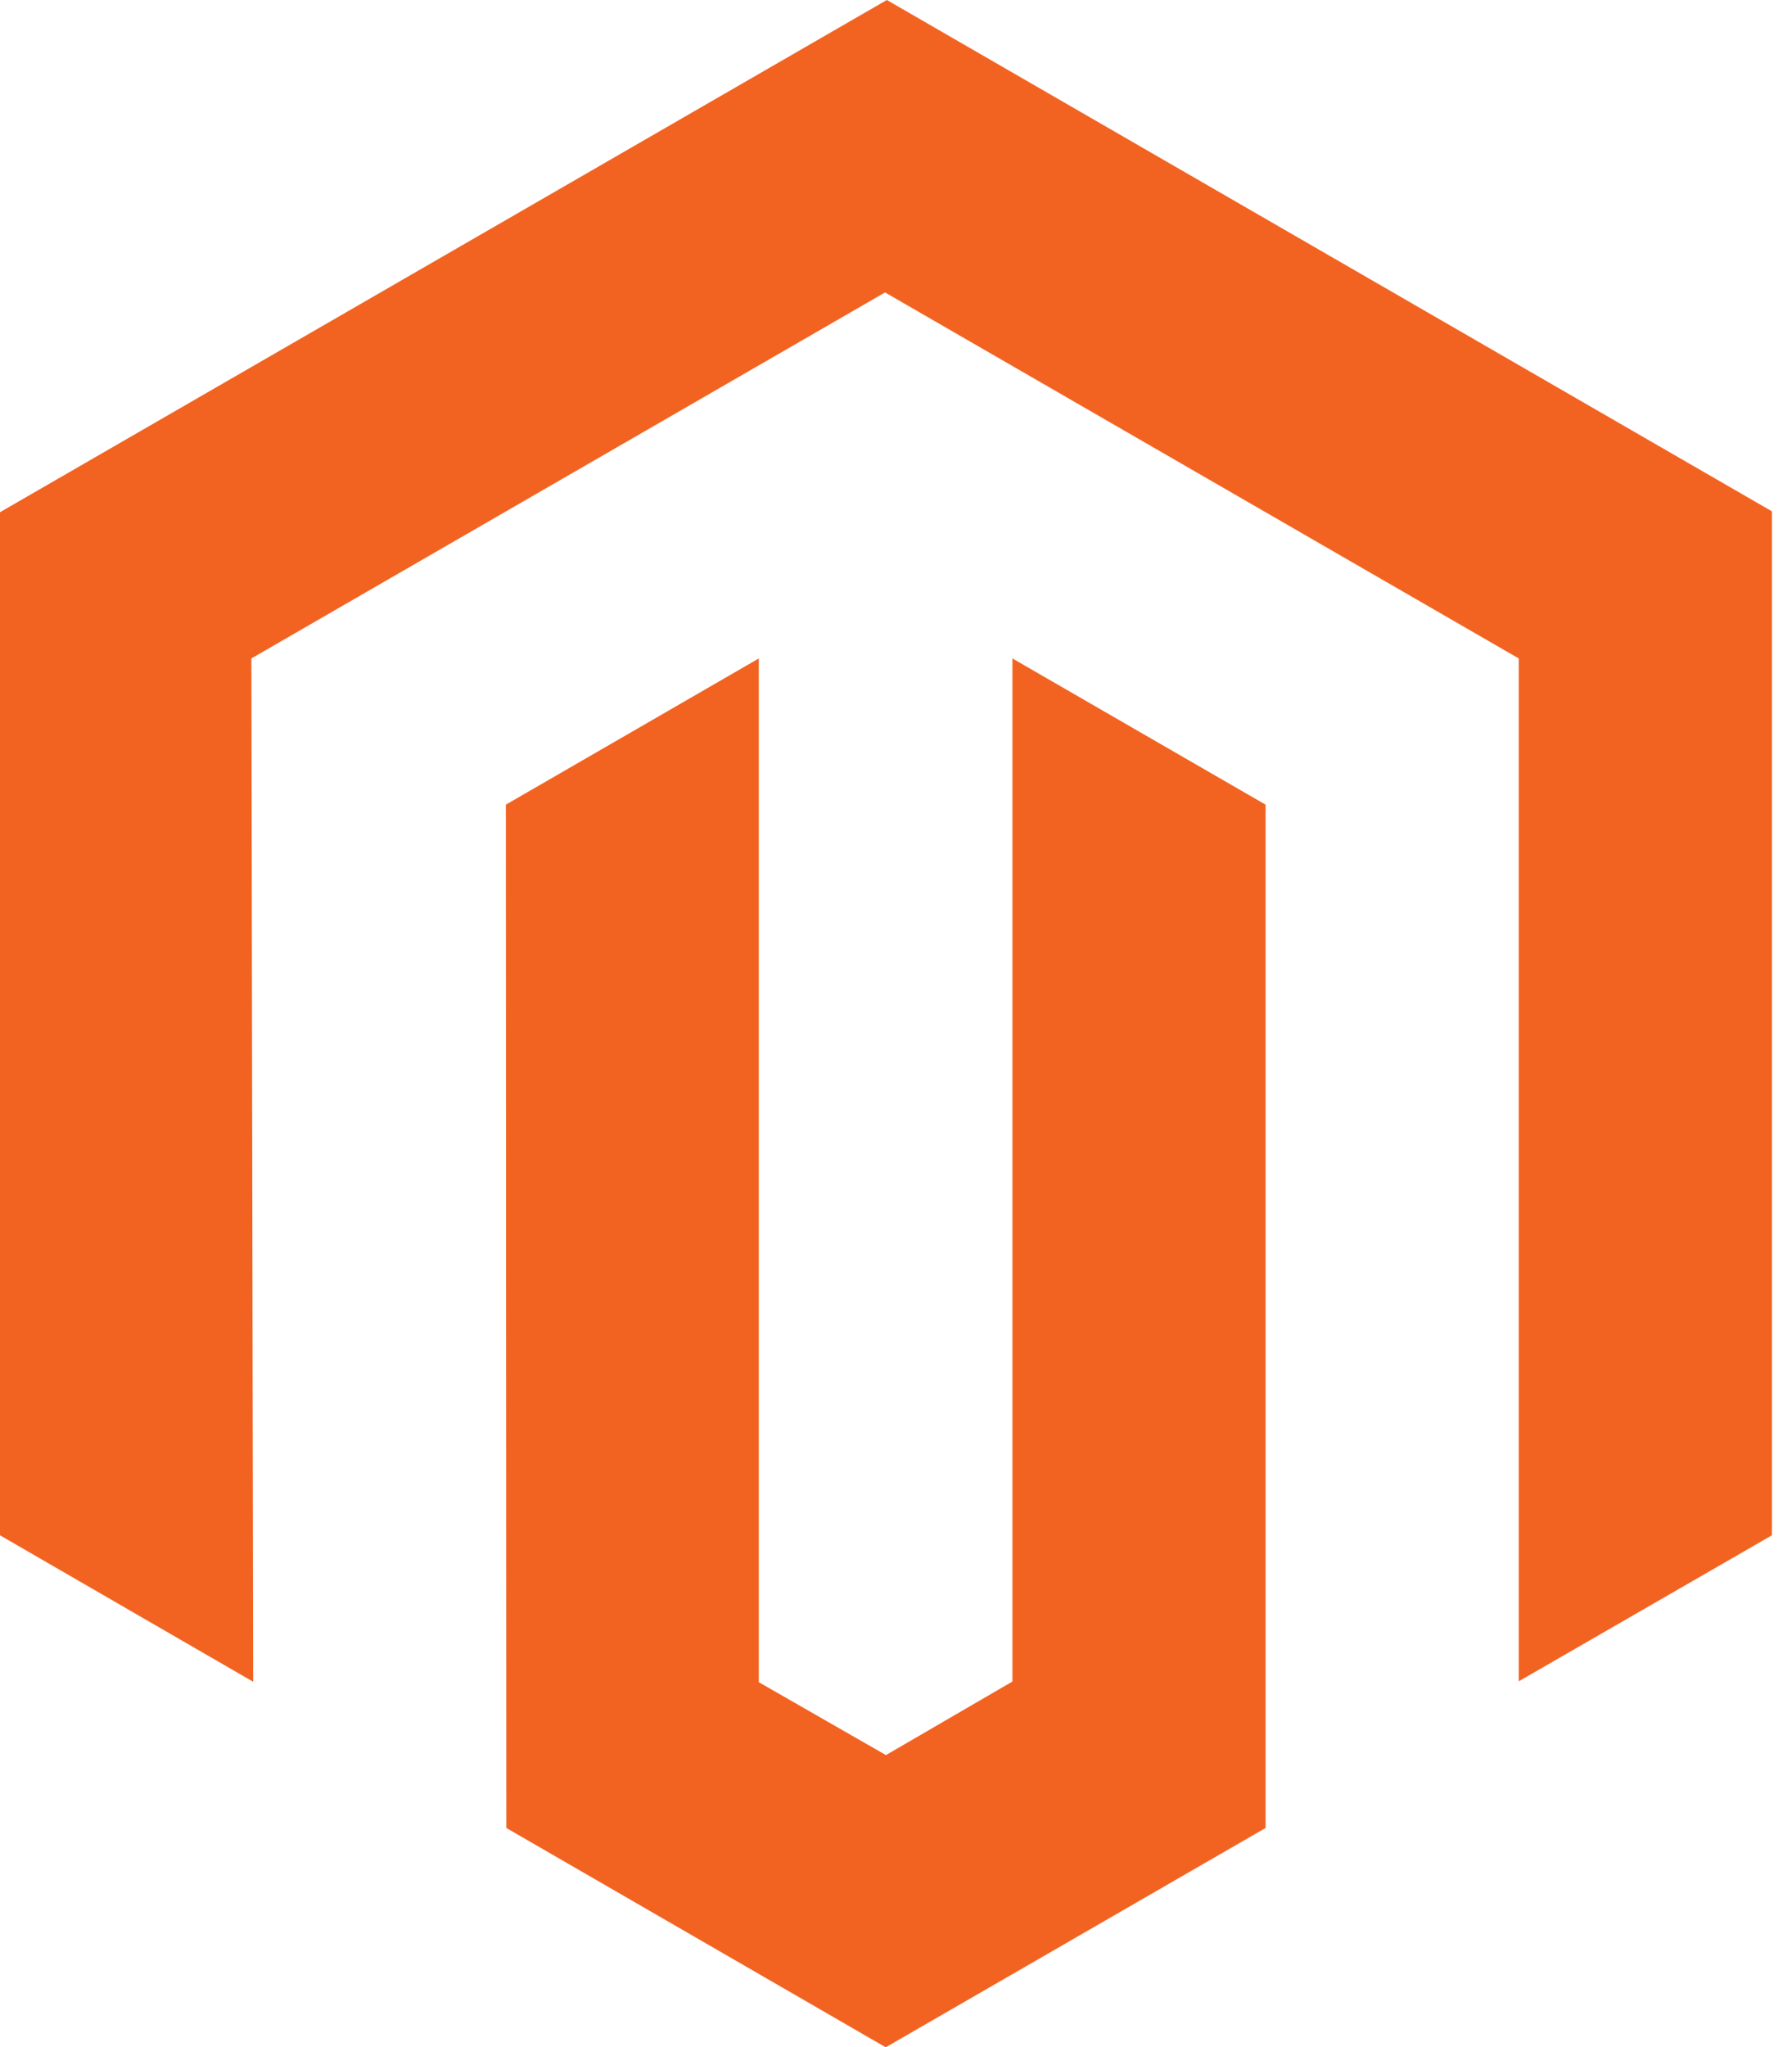 <svg version="1.1" id="Logo" xmlns="http://www.w3.org/2000/svg" x="0" y="0" viewBox="0 0 802 915.7" xml:space="preserve"><style>.st0{fill:#f26322}</style><g id="Logo-2"><path class="st0" d="M396.9 0L0 229.1v457.6l113.3 65.5-.8-457.7 283.6-163.7 283.6 163.7V752L793 686.7v-458z"/><path class="st0" d="M453.1 752.1L396.5 785l-56.9-32.6V294.5l-113.2 65.4.2 457.7 169.8 98.1 170-98.1V359.9l-113.3-65.4z"/></g></svg>